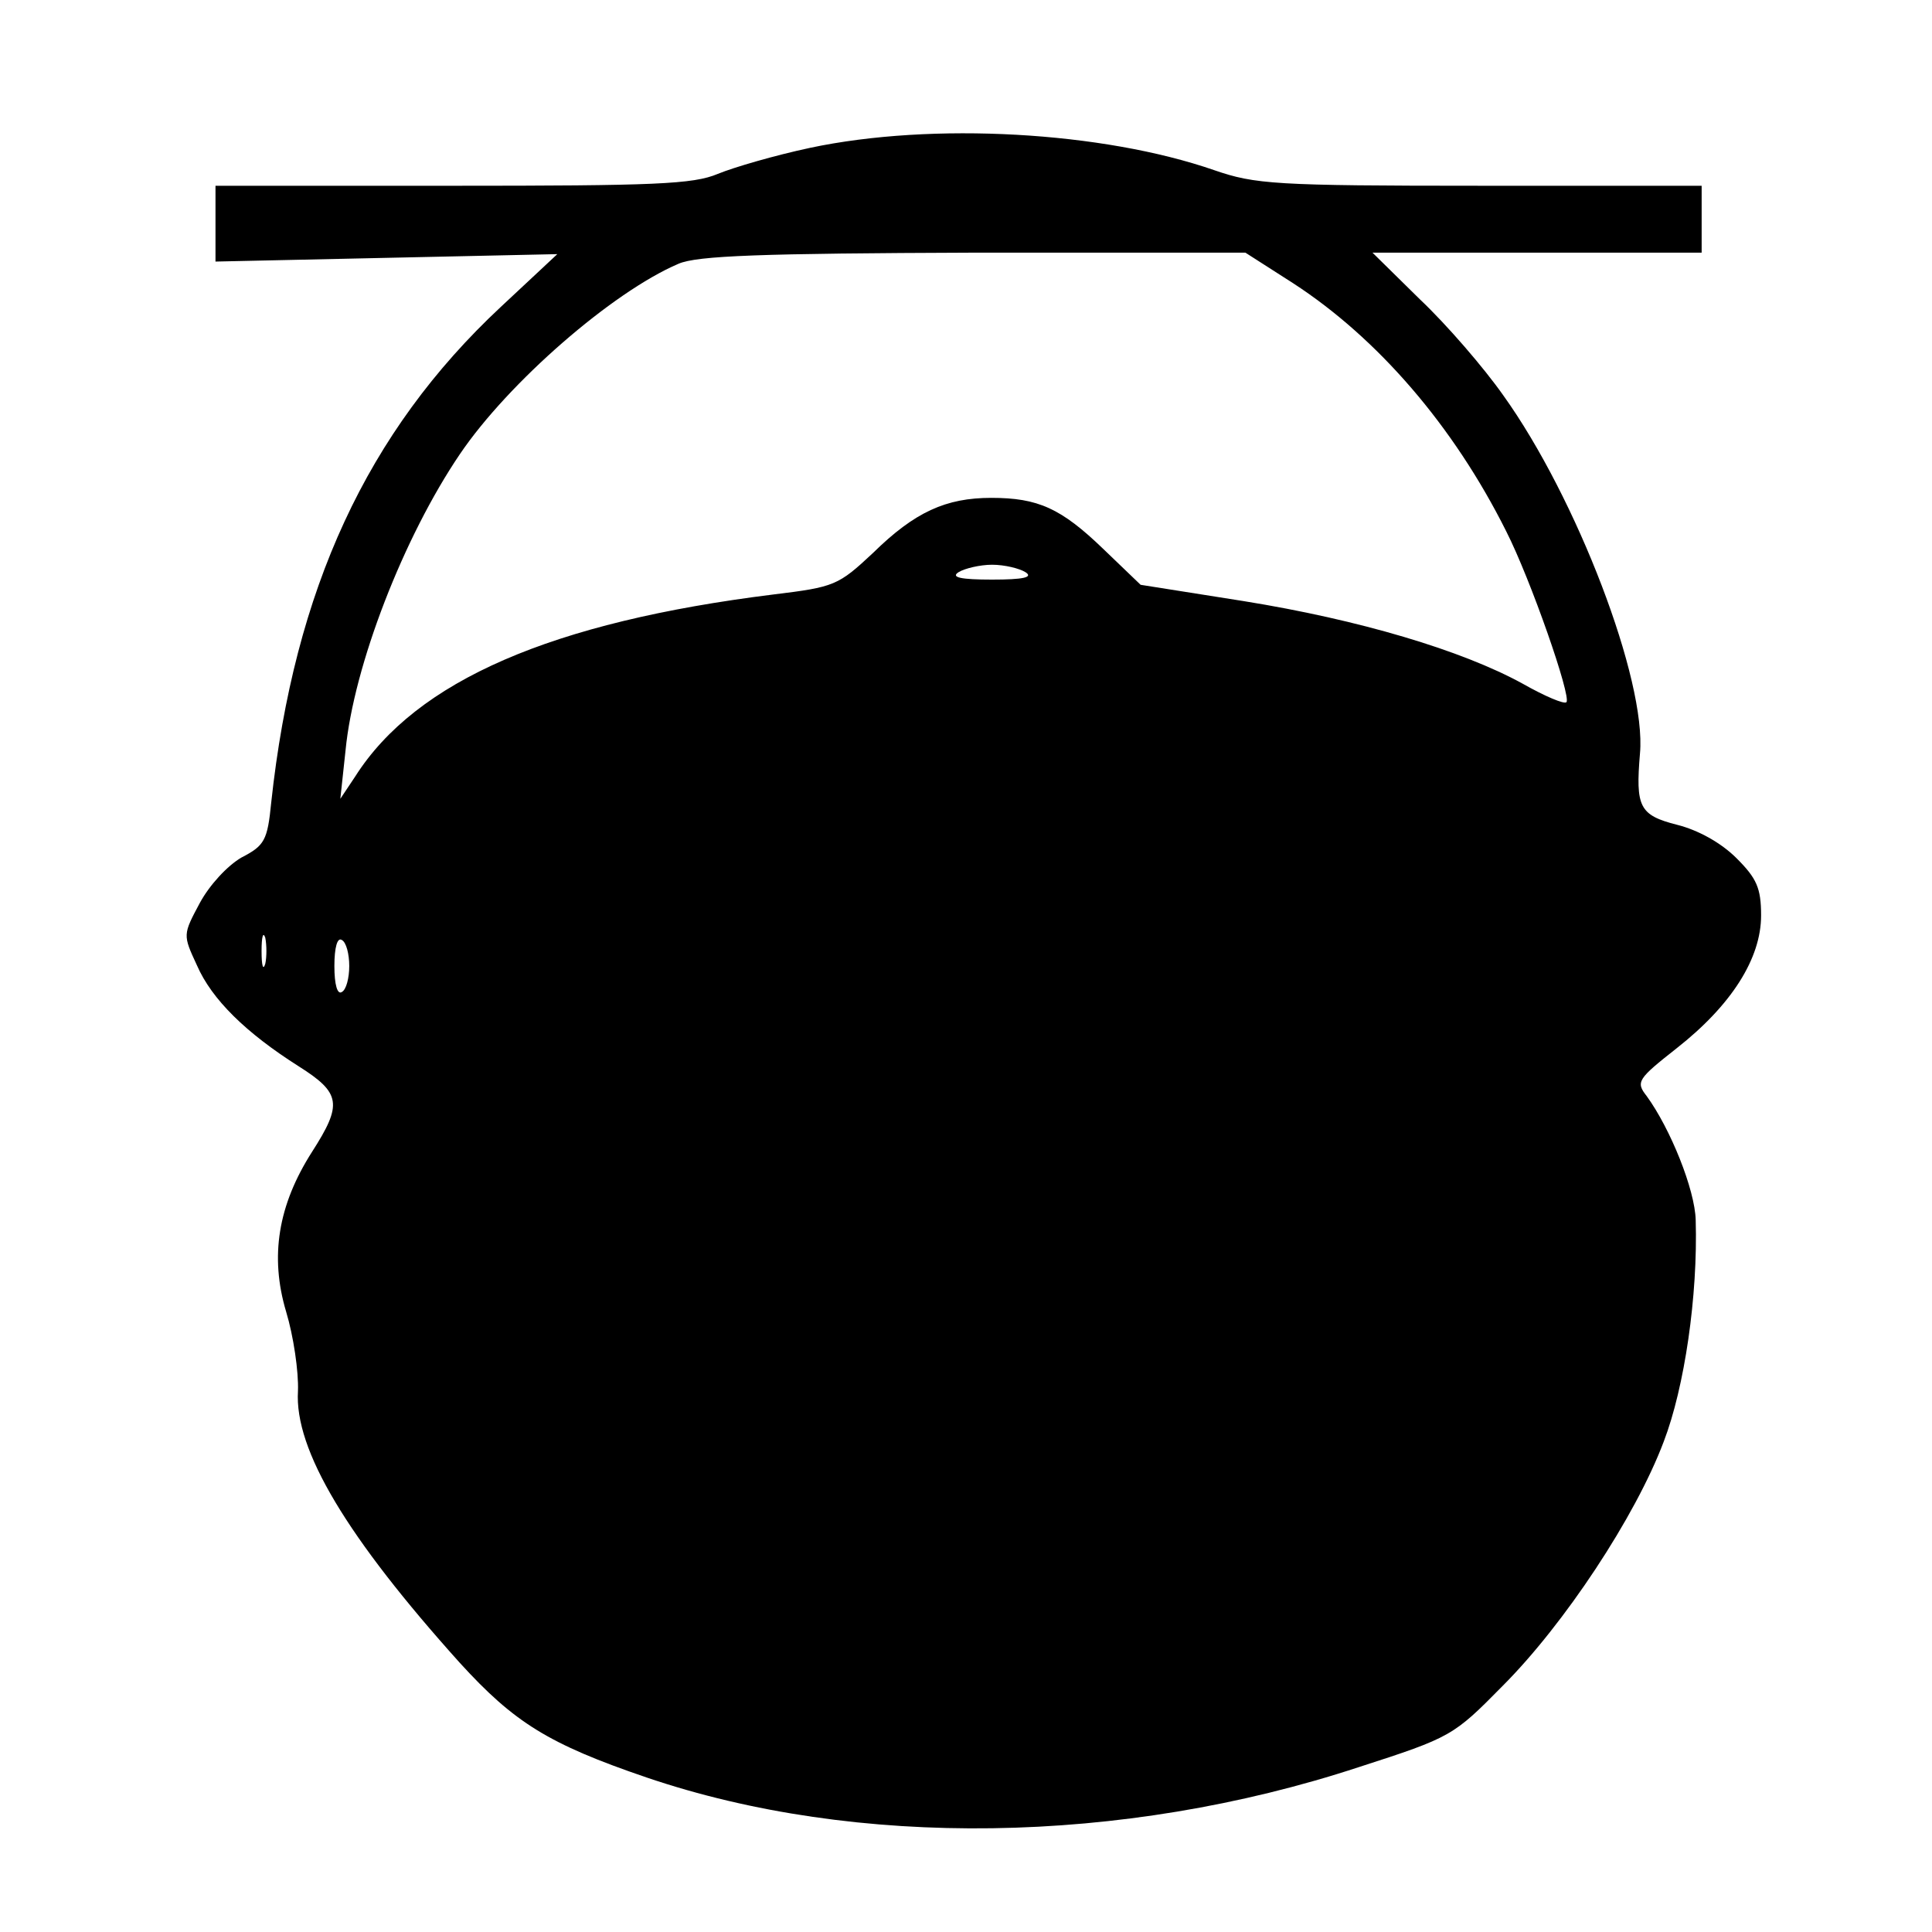 <?xml version="1.0" standalone="no"?>
<!DOCTYPE svg PUBLIC "-//W3C//DTD SVG 20010904//EN"
 "http://www.w3.org/TR/2001/REC-SVG-20010904/DTD/svg10.dtd">
<svg version="1.0" xmlns="http://www.w3.org/2000/svg"
 width="260pt" height="260pt" viewBox="0 0 260 260"
 preserveAspectRatio="xMidYMid meet">
<g transform="translate(0,260) scale(0.1,-0.1)"
fill="#000000" stroke="none">
<path d="M1090 2401 c-47 -10 -102 -26 -124 -35 -33 -14 -85 -16 -357 -16
l-319 0 0 -51 0 -51 230 5 230 5 -76 -71 c-180 -168 -278 -380 -309 -667 -5
-51 -9 -58 -40 -74 -19 -11 -43 -37 -56 -61 -23 -43 -23 -43 -4 -84 20 -46 66
-91 137 -136 57 -36 59 -51 18 -115 -46 -72 -57 -141 -35 -215 10 -33 17 -81
16 -107 -5 -79 66 -197 218 -366 73 -80 119 -109 251 -154 282 -96 640 -91
959 14 124 40 127 42 193 109 83 83 179 228 217 329 28 73 46 196 43 298 -1
41 -34 123 -66 167 -15 19 -12 23 40 64 74 58 114 121 114 179 0 37 -6 50 -33
77 -21 21 -52 38 -80 45 -51 13 -56 24 -50 96 9 98 -85 344 -184 482 -26 37
-76 95 -112 129 l-64 63 222 0 221 0 0 45 0 45 -298 0 c-276 0 -303 2 -358 21
-150 52 -379 65 -544 30z m650 -182 c114 -74 216 -192 287 -334 33 -65 88
-223 81 -230 -3 -3 -29 8 -59 25 -82 45 -220 86 -375 111 l-139 22 -50 48
c-57 55 -88 69 -151 69 -61 0 -103 -19 -159 -74 -47 -44 -52 -46 -134 -56
-298 -37 -481 -116 -563 -245 l-20 -30 7 65 c11 114 78 287 154 399 65 96 205
218 294 256 25 11 112 14 398 15 l365 0 64 -41z m-360 -389 c11 -7 -3 -10 -45
-10 -42 0 -56 3 -45 10 8 5 29 10 45 10 17 0 37 -5 45 -10z m-1023 -527 c-3
-10 -5 -2 -5 17 0 19 2 27 5 18 2 -10 2 -26 0 -35z m113 -3 c0 -16 -4 -32 -10
-35 -6 -4 -10 10 -10 35 0 25 4 39 10 35 6 -3 10 -19 10 -35z"/>
</g>
</svg>
